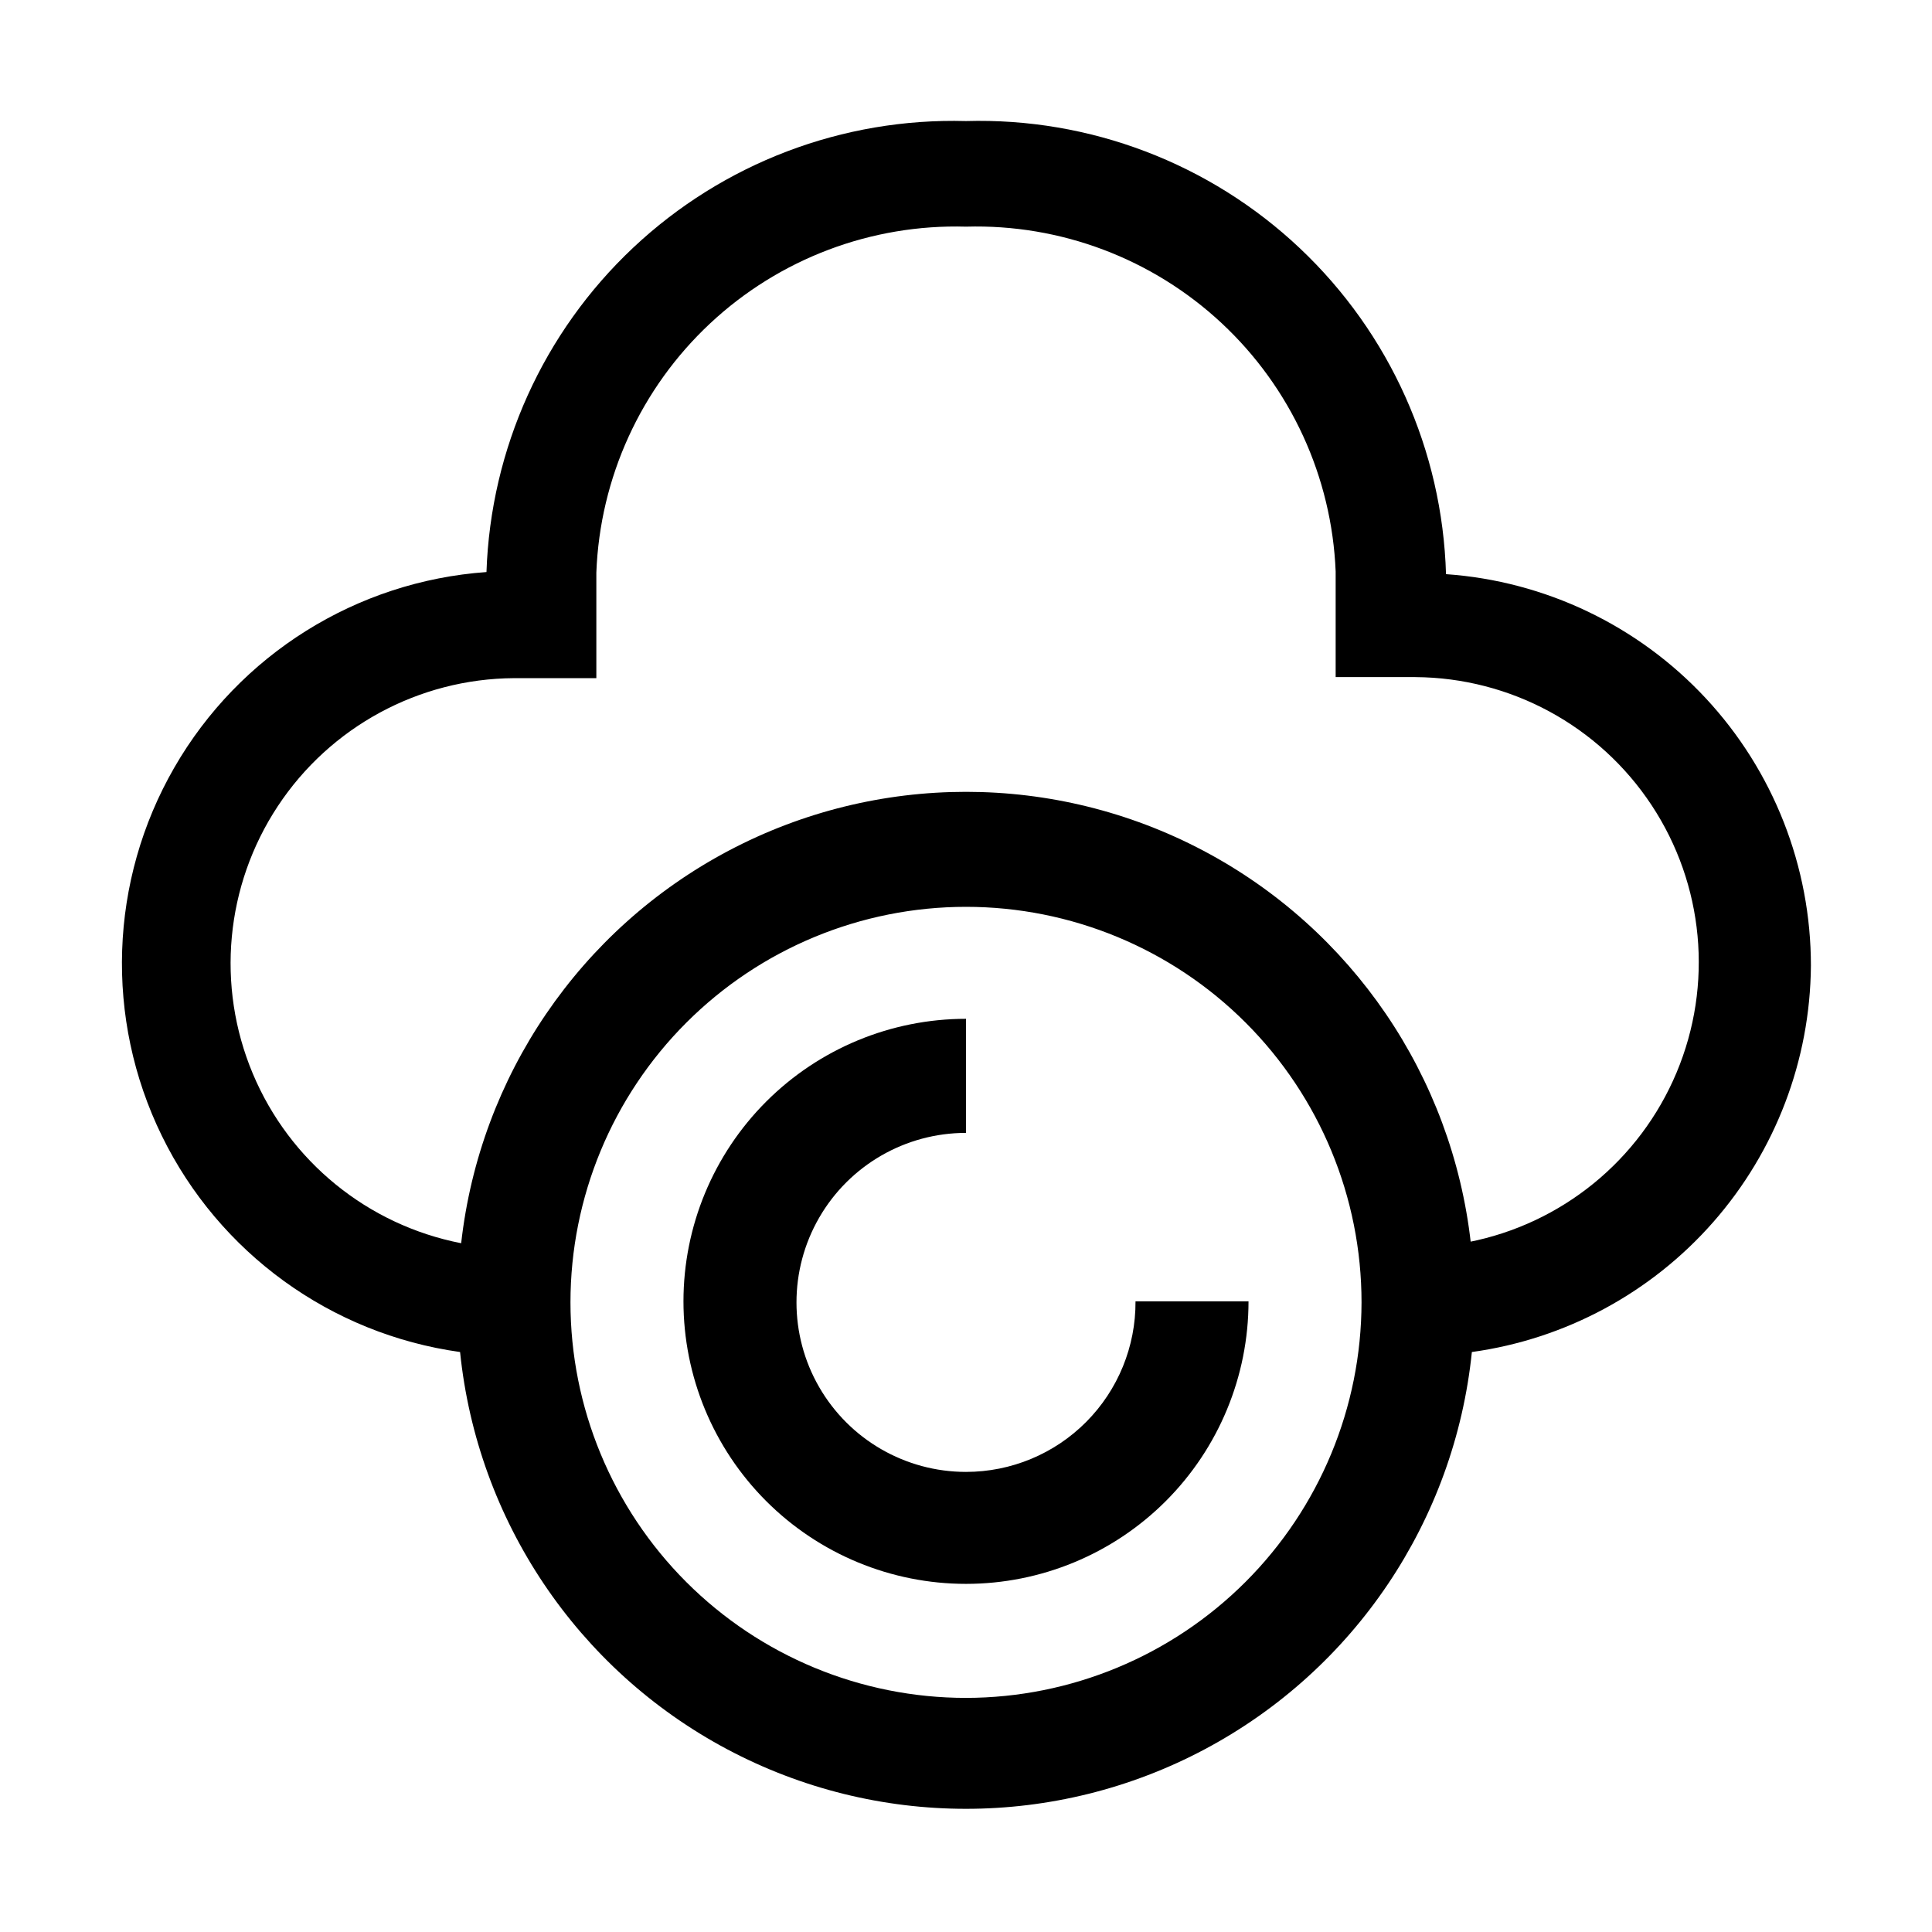 <?xml version="1.0" encoding="UTF-8"?>
<!-- Uploaded to: ICON Repo, www.svgrepo.com, Generator: ICON Repo Mixer Tools -->
<svg fill="#000000" width="800px" height="800px" version="1.1" viewBox="144 144 512 512" xmlns="http://www.w3.org/2000/svg">
 <g>
  <path d="m623.91 400c0.027-26.34-9.938-51.707-27.887-70.98-17.949-19.273-42.543-31.02-68.816-32.863-0.953-32.789-14.887-63.859-38.742-86.375-23.855-22.52-55.68-34.641-88.469-33.699-32.676-0.906-64.379 11.156-88.188 33.551-23.809 22.391-37.789 53.297-38.887 85.965-34.477 2.453-65.484 21.875-82.734 51.828s-18.484 66.52-3.301 97.57c15.184 31.051 44.805 52.527 79.039 57.305 4.566 44.656 31.07 84.109 70.688 105.22 39.617 21.113 87.145 21.113 126.76 0 39.617-21.109 66.121-60.562 70.688-105.22 24.766-3.426 47.469-15.648 63.961-34.43 16.496-18.785 25.688-42.875 25.887-67.871zm-223.91 193.96c-27.801 0-54.465-11.043-74.121-30.699-19.656-19.66-30.699-46.32-30.699-74.121s11.043-54.461 30.699-74.117c19.656-19.66 46.32-30.703 74.121-30.703 27.797 0 54.461 11.043 74.117 30.703 19.656 19.656 30.703 46.316 30.703 74.117-0.039 27.789-11.094 54.43-30.742 74.078-19.652 19.648-46.289 30.707-74.078 30.742zm133.79-120.5v0.004c-4.969-44.258-31.496-83.191-70.863-104.01-39.371-20.812-86.484-20.812-125.85 0-39.371 20.816-65.898 59.75-70.863 104.01-24.754-4.828-45.465-21.684-55.219-44.938-9.758-23.254-7.273-49.84 6.625-70.883 13.895-21.043 37.371-33.766 62.586-33.926h21.832v-27.988c0.949-25.105 11.773-48.824 30.121-65.992 18.344-17.164 42.727-26.391 67.844-25.672 25.066-0.723 49.41 8.469 67.746 25.574 18.34 17.105 29.195 40.754 30.215 65.809v27.988h21.133v0.004c25.215 0.156 48.691 12.883 62.586 33.926 13.898 21.039 16.383 47.629 6.625 70.879-9.754 23.254-30.465 40.109-55.215 44.938z"/>
  <path d="m400 534.07c-16.051 0-30.883-8.562-38.906-22.461-8.023-13.898-8.023-31.023 0-44.922 8.023-13.898 22.855-22.461 38.906-22.461v-30.23c-19.859 0-38.902 7.891-52.945 21.93-14.039 14.043-21.93 33.086-21.93 52.941 0 19.859 7.891 38.902 21.93 52.945 14.043 14.039 33.086 21.93 52.945 21.93 19.855 0 38.898-7.891 52.941-21.93 14.039-14.043 21.93-33.086 21.93-52.945h-29.949c0.074 11.965-4.625 23.461-13.059 31.949-8.434 8.484-19.902 13.254-31.863 13.254z"/>
 </g>
</svg>